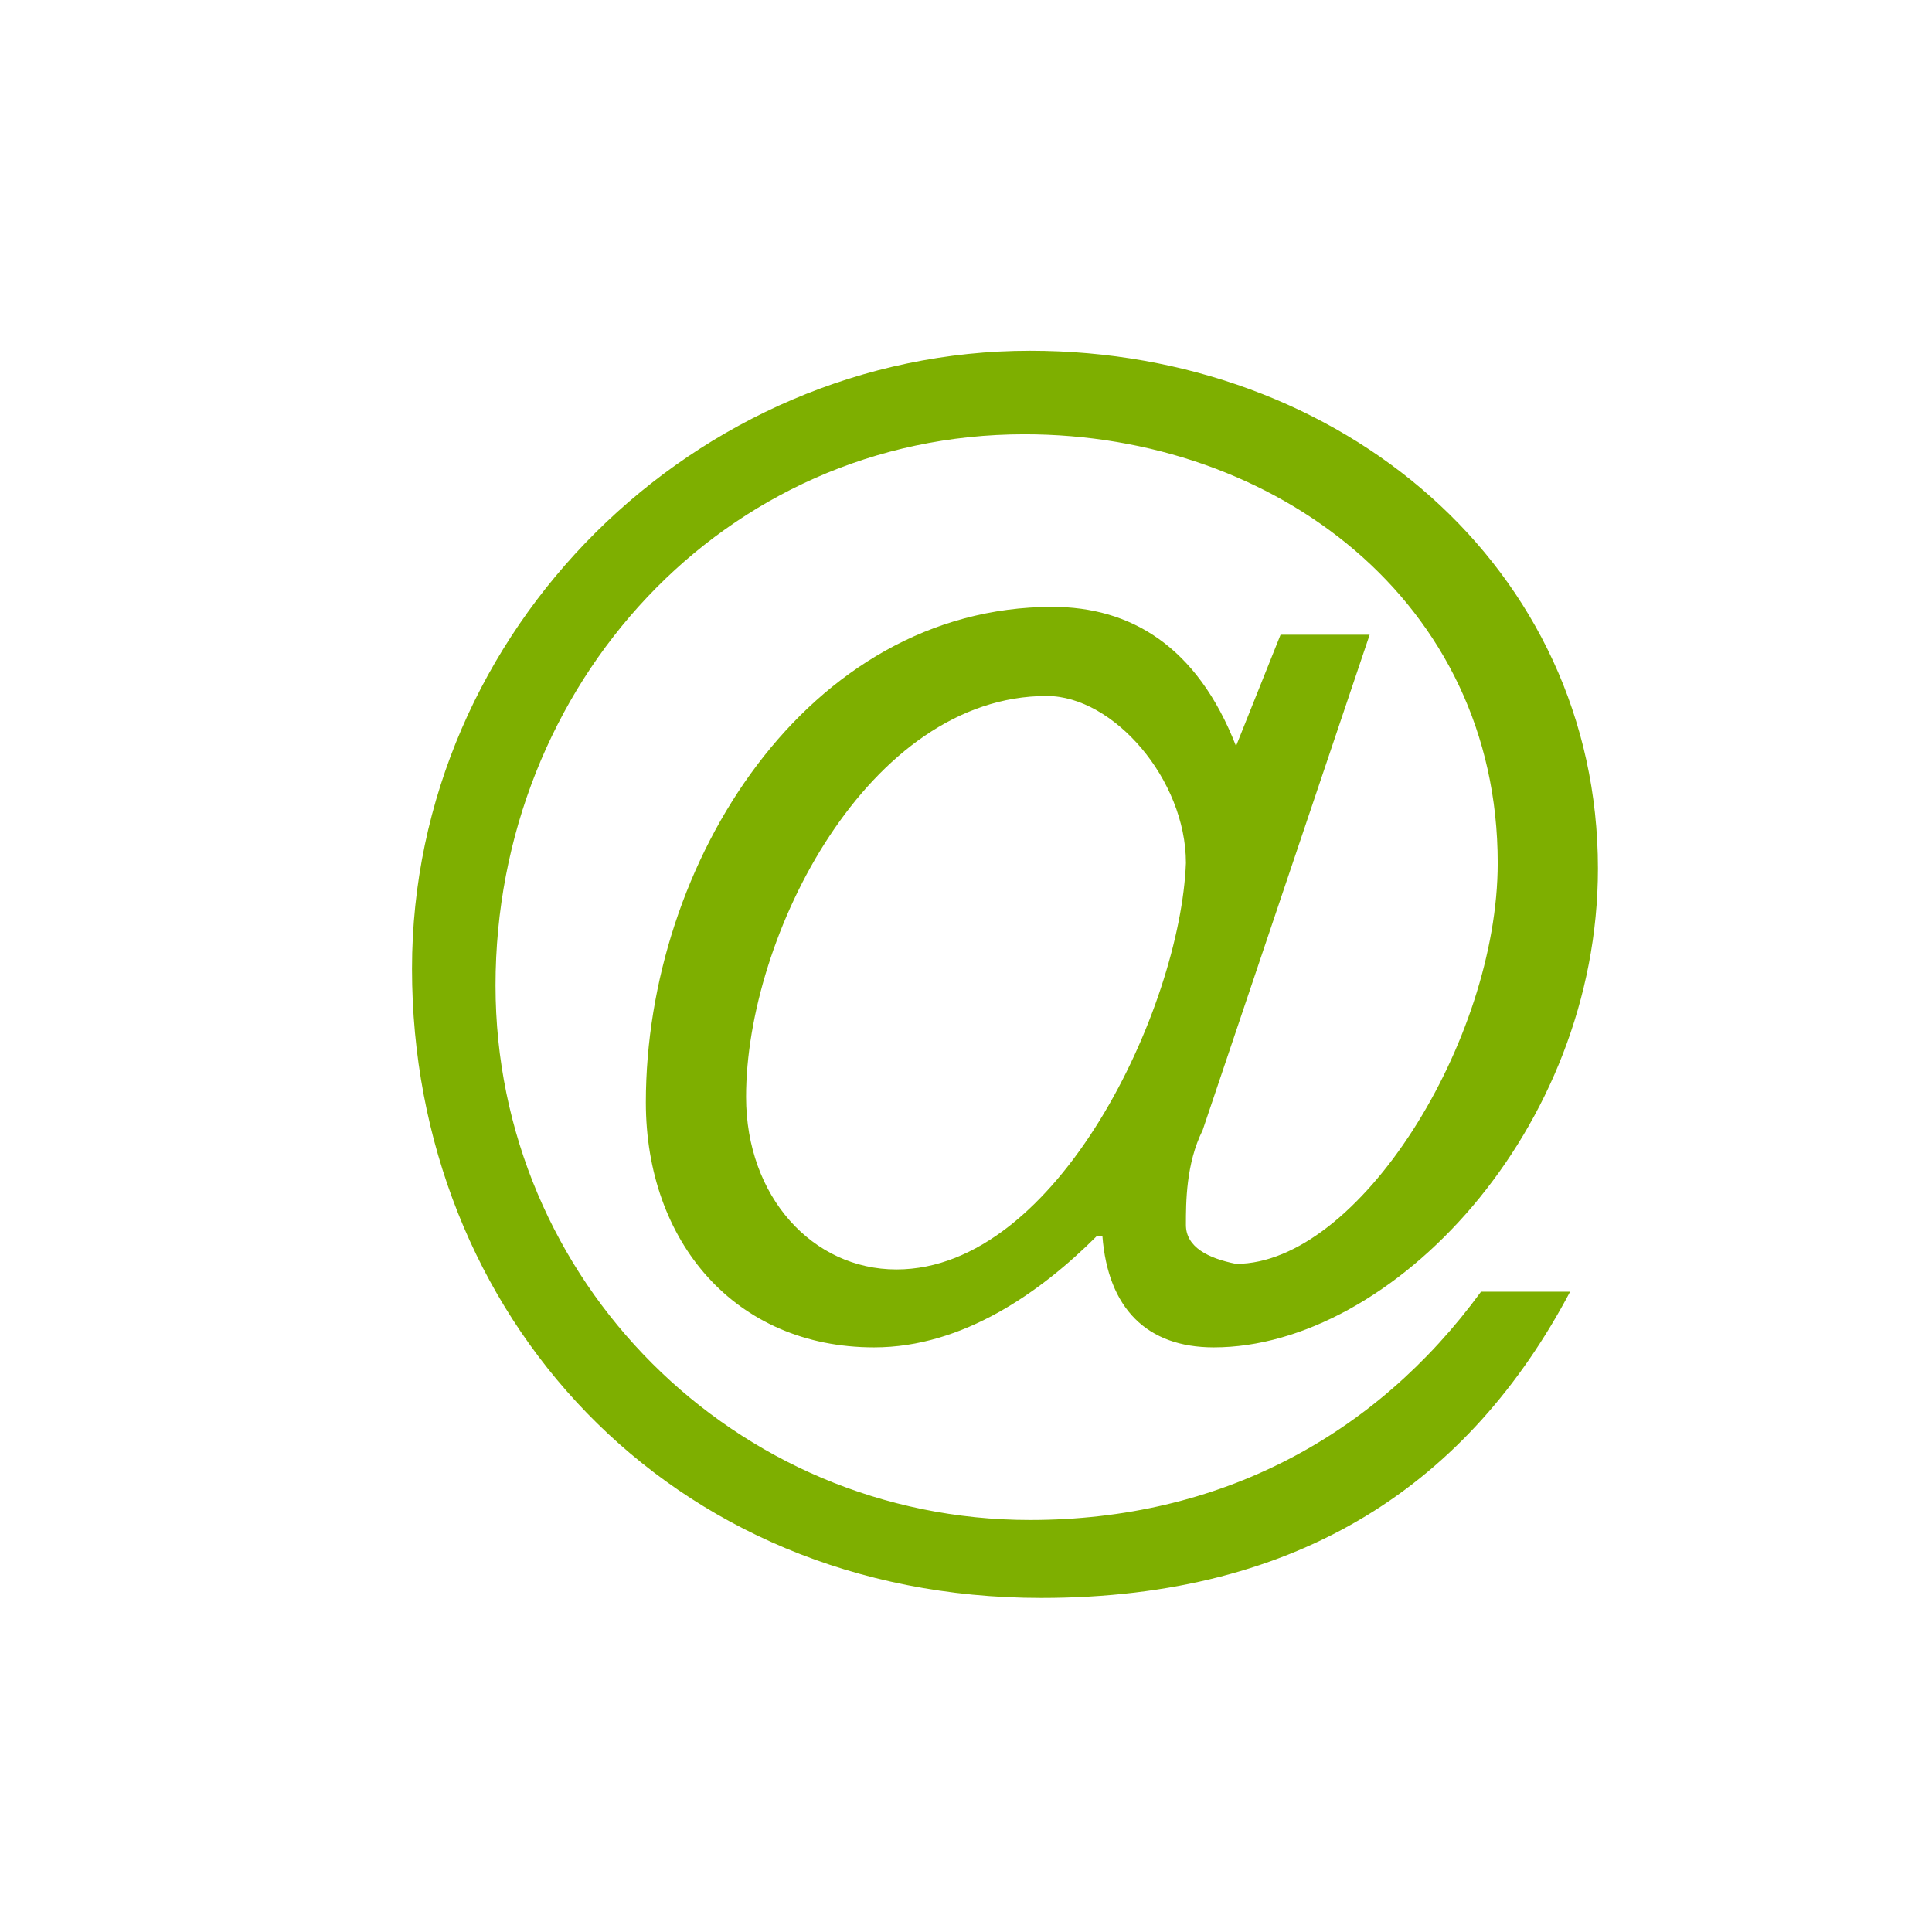 <?xml version="1.0" encoding="utf-8"?>
<!-- Generator: Adobe Illustrator 27.5.0, SVG Export Plug-In . SVG Version: 6.00 Build 0)  -->
<svg version="1.1" id="Layer_1" xmlns="http://www.w3.org/2000/svg" xmlns:xlink="http://www.w3.org/1999/xlink" x="0px" y="0px"
	 viewBox="0 0 34.7 34.7" style="enable-background:new 0 0 34.7 34.7;" xml:space="preserve">
<style type="text/css">
	.st0{fill:#7EAF00;}
</style>
<path class="st0" d="M18.5,27.3c-5.3,0-9.6-4.3-9.6-9.6c0-5.4,4.1-9.9,9.5-9.9c4.5,0,8.5,3,8.5,7.7c0,3.2-2.5,7.2-4.7,7.2
	c-0.5-0.1-0.9-0.3-0.9-0.7c0-0.4,0-1.1,0.3-1.7l3-8.9H23l-0.8,2c-0.7-1.8-1.9-2.5-3.3-2.5c-4.4,0-7.3,4.6-7.3,8.9
	c0,2.5,1.6,4.4,4.1,4.4c1.6,0,3-1,4-2h0.1c0.1,1.3,0.8,2,2,2c3.2,0,6.9-3.9,6.9-8.6c0-5.4-4.6-9.3-10.2-9.3c-6,0-11.1,5-11.1,11.1
	c0,6.2,4.6,11.3,11.3,11.3c4.7,0,7.7-2.1,9.5-5.5h-1.6C24.7,25.8,21.9,27.3,18.5,27.3z M16.1,22.8c-1.5,0-2.7-1.3-2.7-3.1
	c0-2.9,2.2-7.2,5.4-7.2c1.2,0,2.5,1.5,2.5,3C21.2,18.1,19,22.8,16.1,22.8z"/>
</svg>
